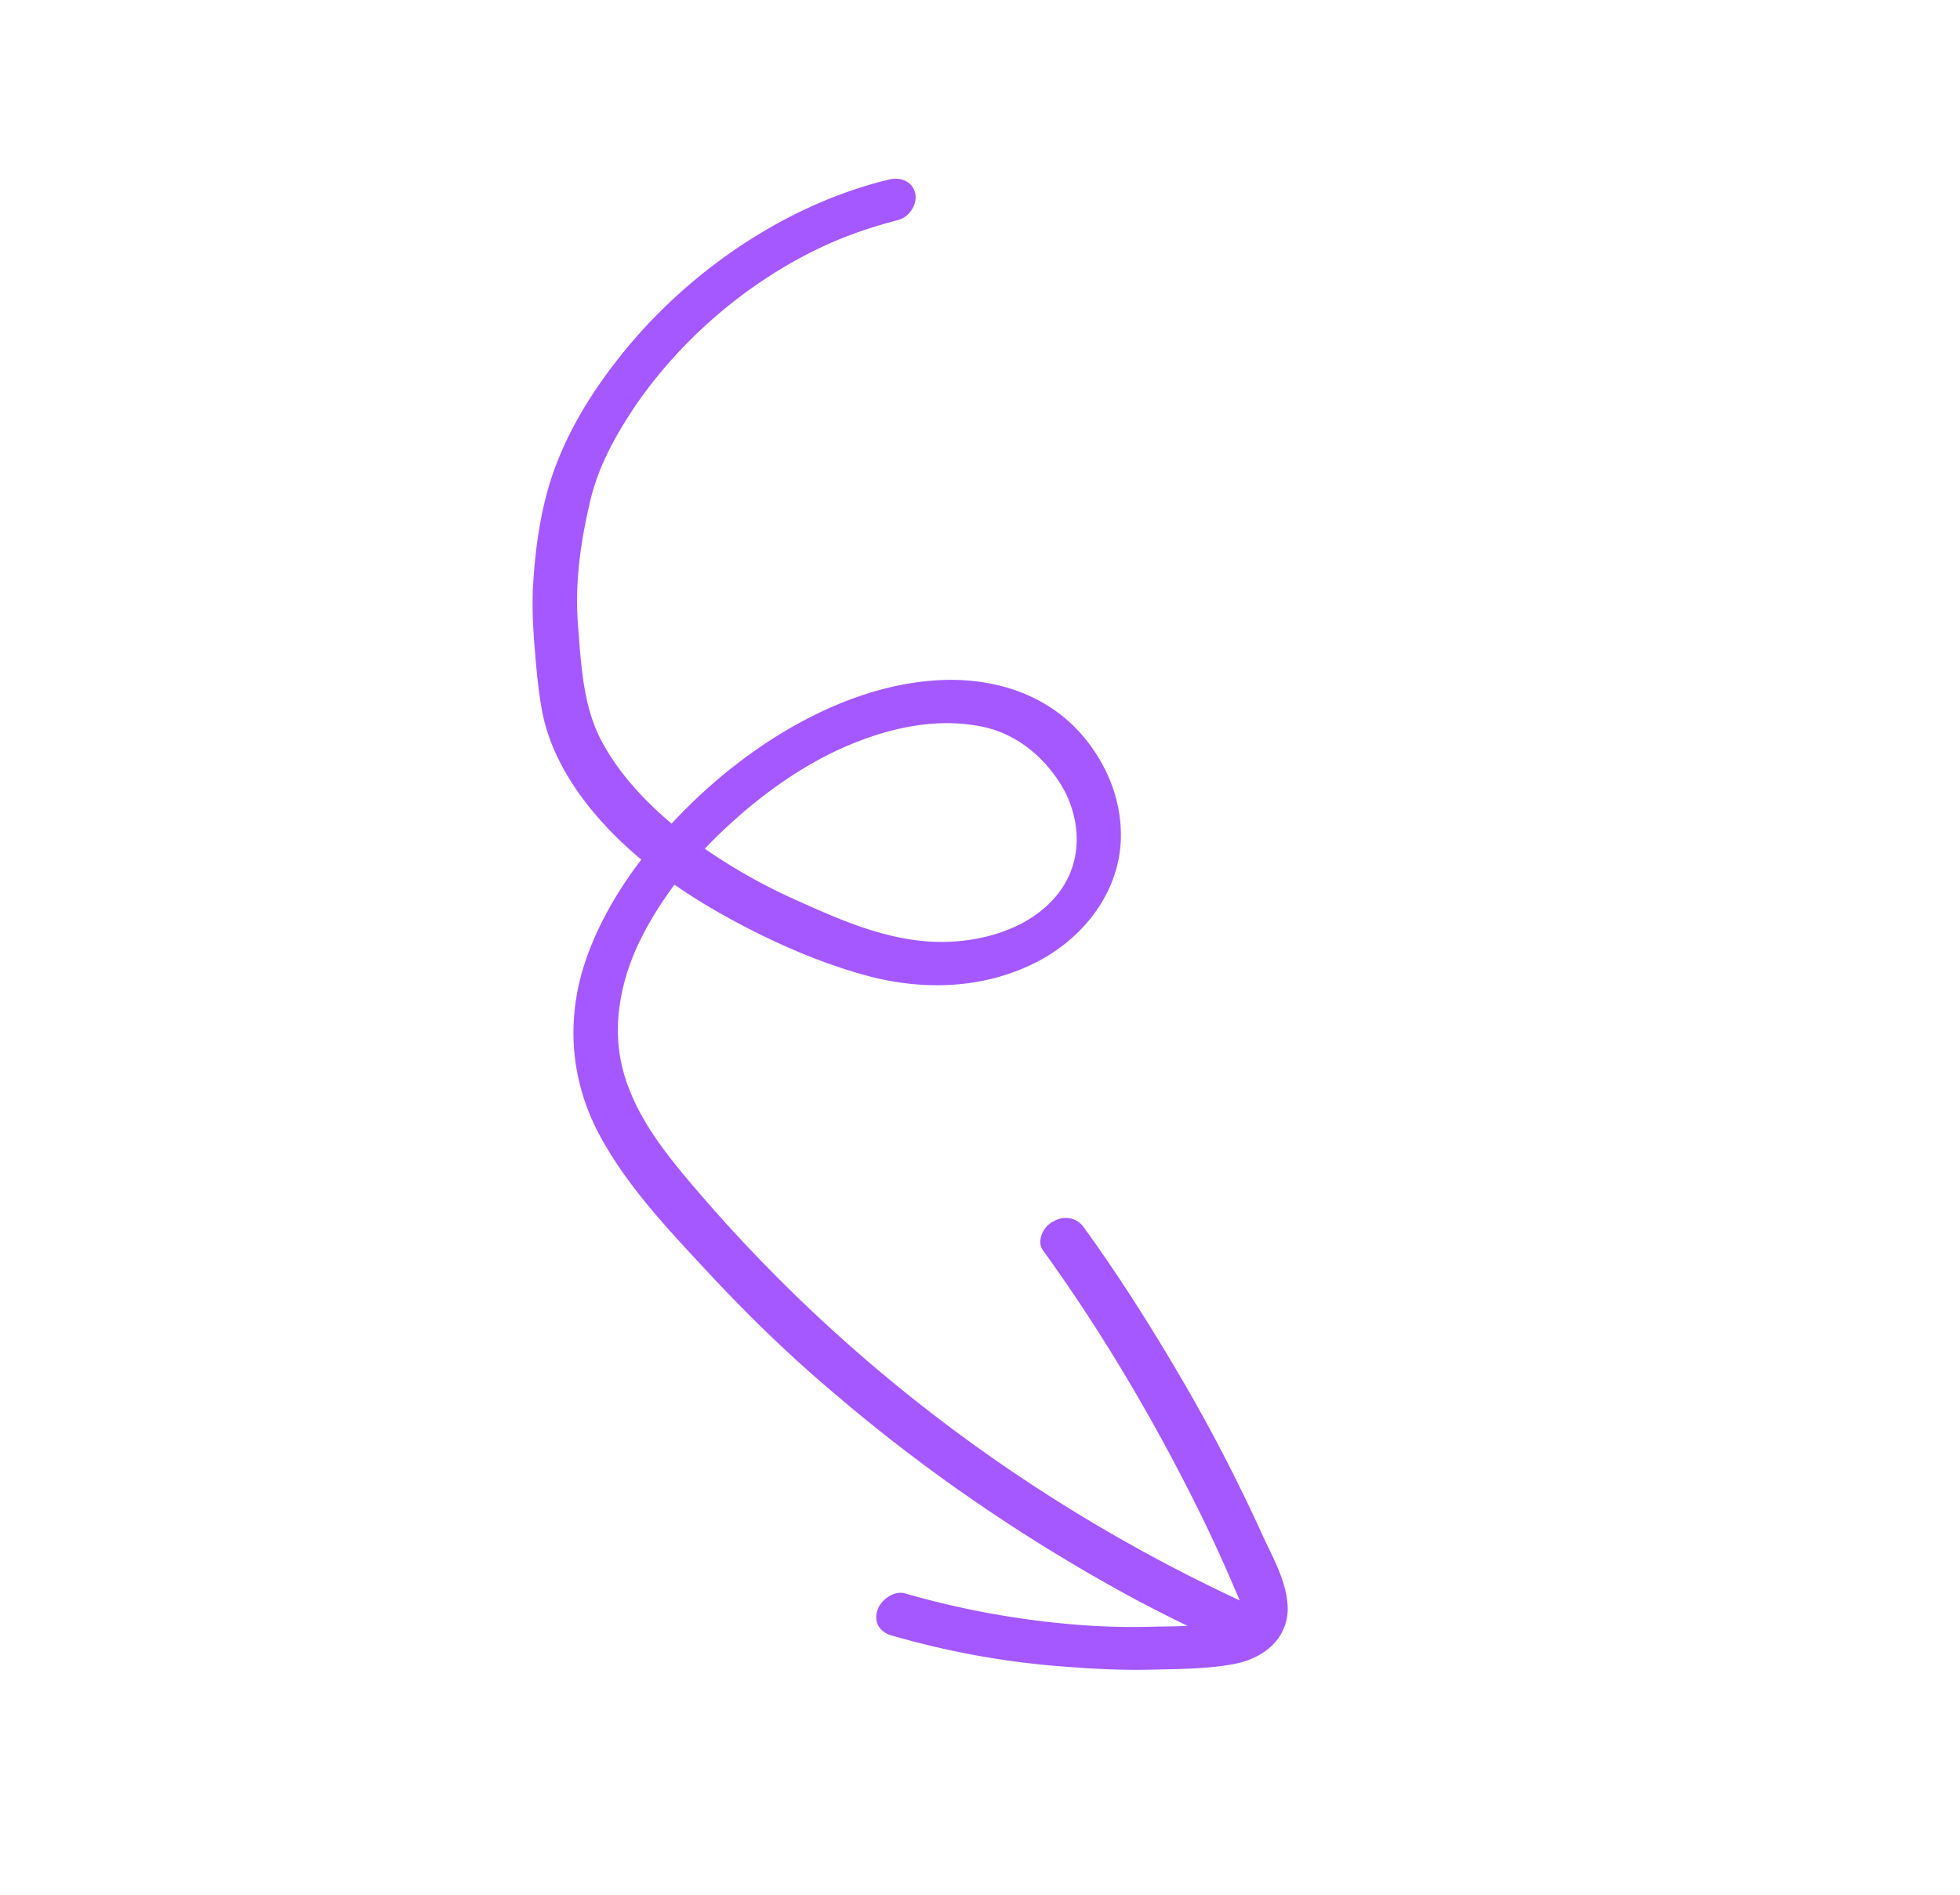 <svg xmlns="http://www.w3.org/2000/svg" width="90" height="87" fill="none"><path fill="#A558FF" d="M40.794 8.25c-4.536 1.105-8.77 3.937-11.786 7.463-1.384 1.638-2.558 3.38-3.346 5.311-.756 1.809-1.057 3.842-1.177 5.732-.056.9-.02 1.8.04 2.665.088 1.111.177 2.223.38 3.297.415 2.062 1.63 3.868 3.043 5.354 1.497 1.574 3.32 2.844 5.218 3.92 2.11 1.179 4.433 2.232 6.838 2.861 2.497.628 5.286.565 7.763-.766 2.147-1.17 3.611-3.232 3.698-5.51.081-2.048-.861-3.998-2.271-5.343-1.563-1.468-3.726-2.117-6.041-2.005-4.871.243-9.726 3.557-12.865 7.208-1.63 1.888-3 4.09-3.626 6.427-.645 2.513-.323 4.946.798 7.124 1.218 2.318 3.06 4.294 4.82 6.183 1.89 2.046 3.883 4.003 6.02 5.8 4.218 3.612 8.885 6.796 13.861 9.482a70 70 0 0 0 3.753 1.851c1.145.518 2.249-1.258 1.104-1.776-9.604-4.458-18.037-10.8-24.758-18.57-1.466-1.698-3.028-3.535-3.631-5.736-.539-1.937-.194-4.04.721-5.956.982-2.023 2.441-3.856 4.128-5.39 1.608-1.482 3.496-2.825 5.537-3.675 1.983-.832 4.128-1.26 6.147-.821 1.659.354 3.008 1.576 3.763 3.016.685 1.406.754 3.064-.2 4.45-1.208 1.725-3.507 2.402-5.479 2.404-2.525.007-4.898-1.116-7.047-2.083a26.5 26.5 0 0 1-4.926-2.987c-1.463-1.186-2.816-2.55-3.693-4.235-.83-1.616-.907-3.557-1.05-5.392-.118-1.728.099-3.478.5-5.23.334-1.645 1.046-3.011 2.008-4.486 2.158-3.252 5.492-6.11 9.195-7.719 1.002-.433 1.974-.743 3.016-1.018.55-.147.89-.768.772-1.244-.13-.528-.678-.752-1.227-.605"/><path fill="#A558FF" d="M47.904 57.428c2.755 3.816 5.136 7.864 7.223 12.092a69 69 0 0 1 1.46 3.177c.16.403.426.86.451 1.335.021.335-.093.371-.449.427-.526.111-1.044.134-1.561.157-.632.06-1.277.066-1.922.072a32 32 0 0 1-3.653-.086 40 40 0 0 1-7.894-1.437c-.5-.154-1.154.311-1.278.806-.169.566.154 1.004.71 1.139 2.485.715 5.067 1.2 7.733 1.403 1.35.11 2.723.184 4.069.153 1.254-.03 2.579-.026 3.816-.25 1.387-.243 2.49-1.136 2.521-2.511 0-1.252-.724-2.443-1.203-3.514a79 79 0 0 0-3.53-6.84c-1.44-2.471-2.958-4.889-4.635-7.2-.288-.42-.88-.572-1.39-.267-.522.252-.779.96-.468 1.344"/></svg>